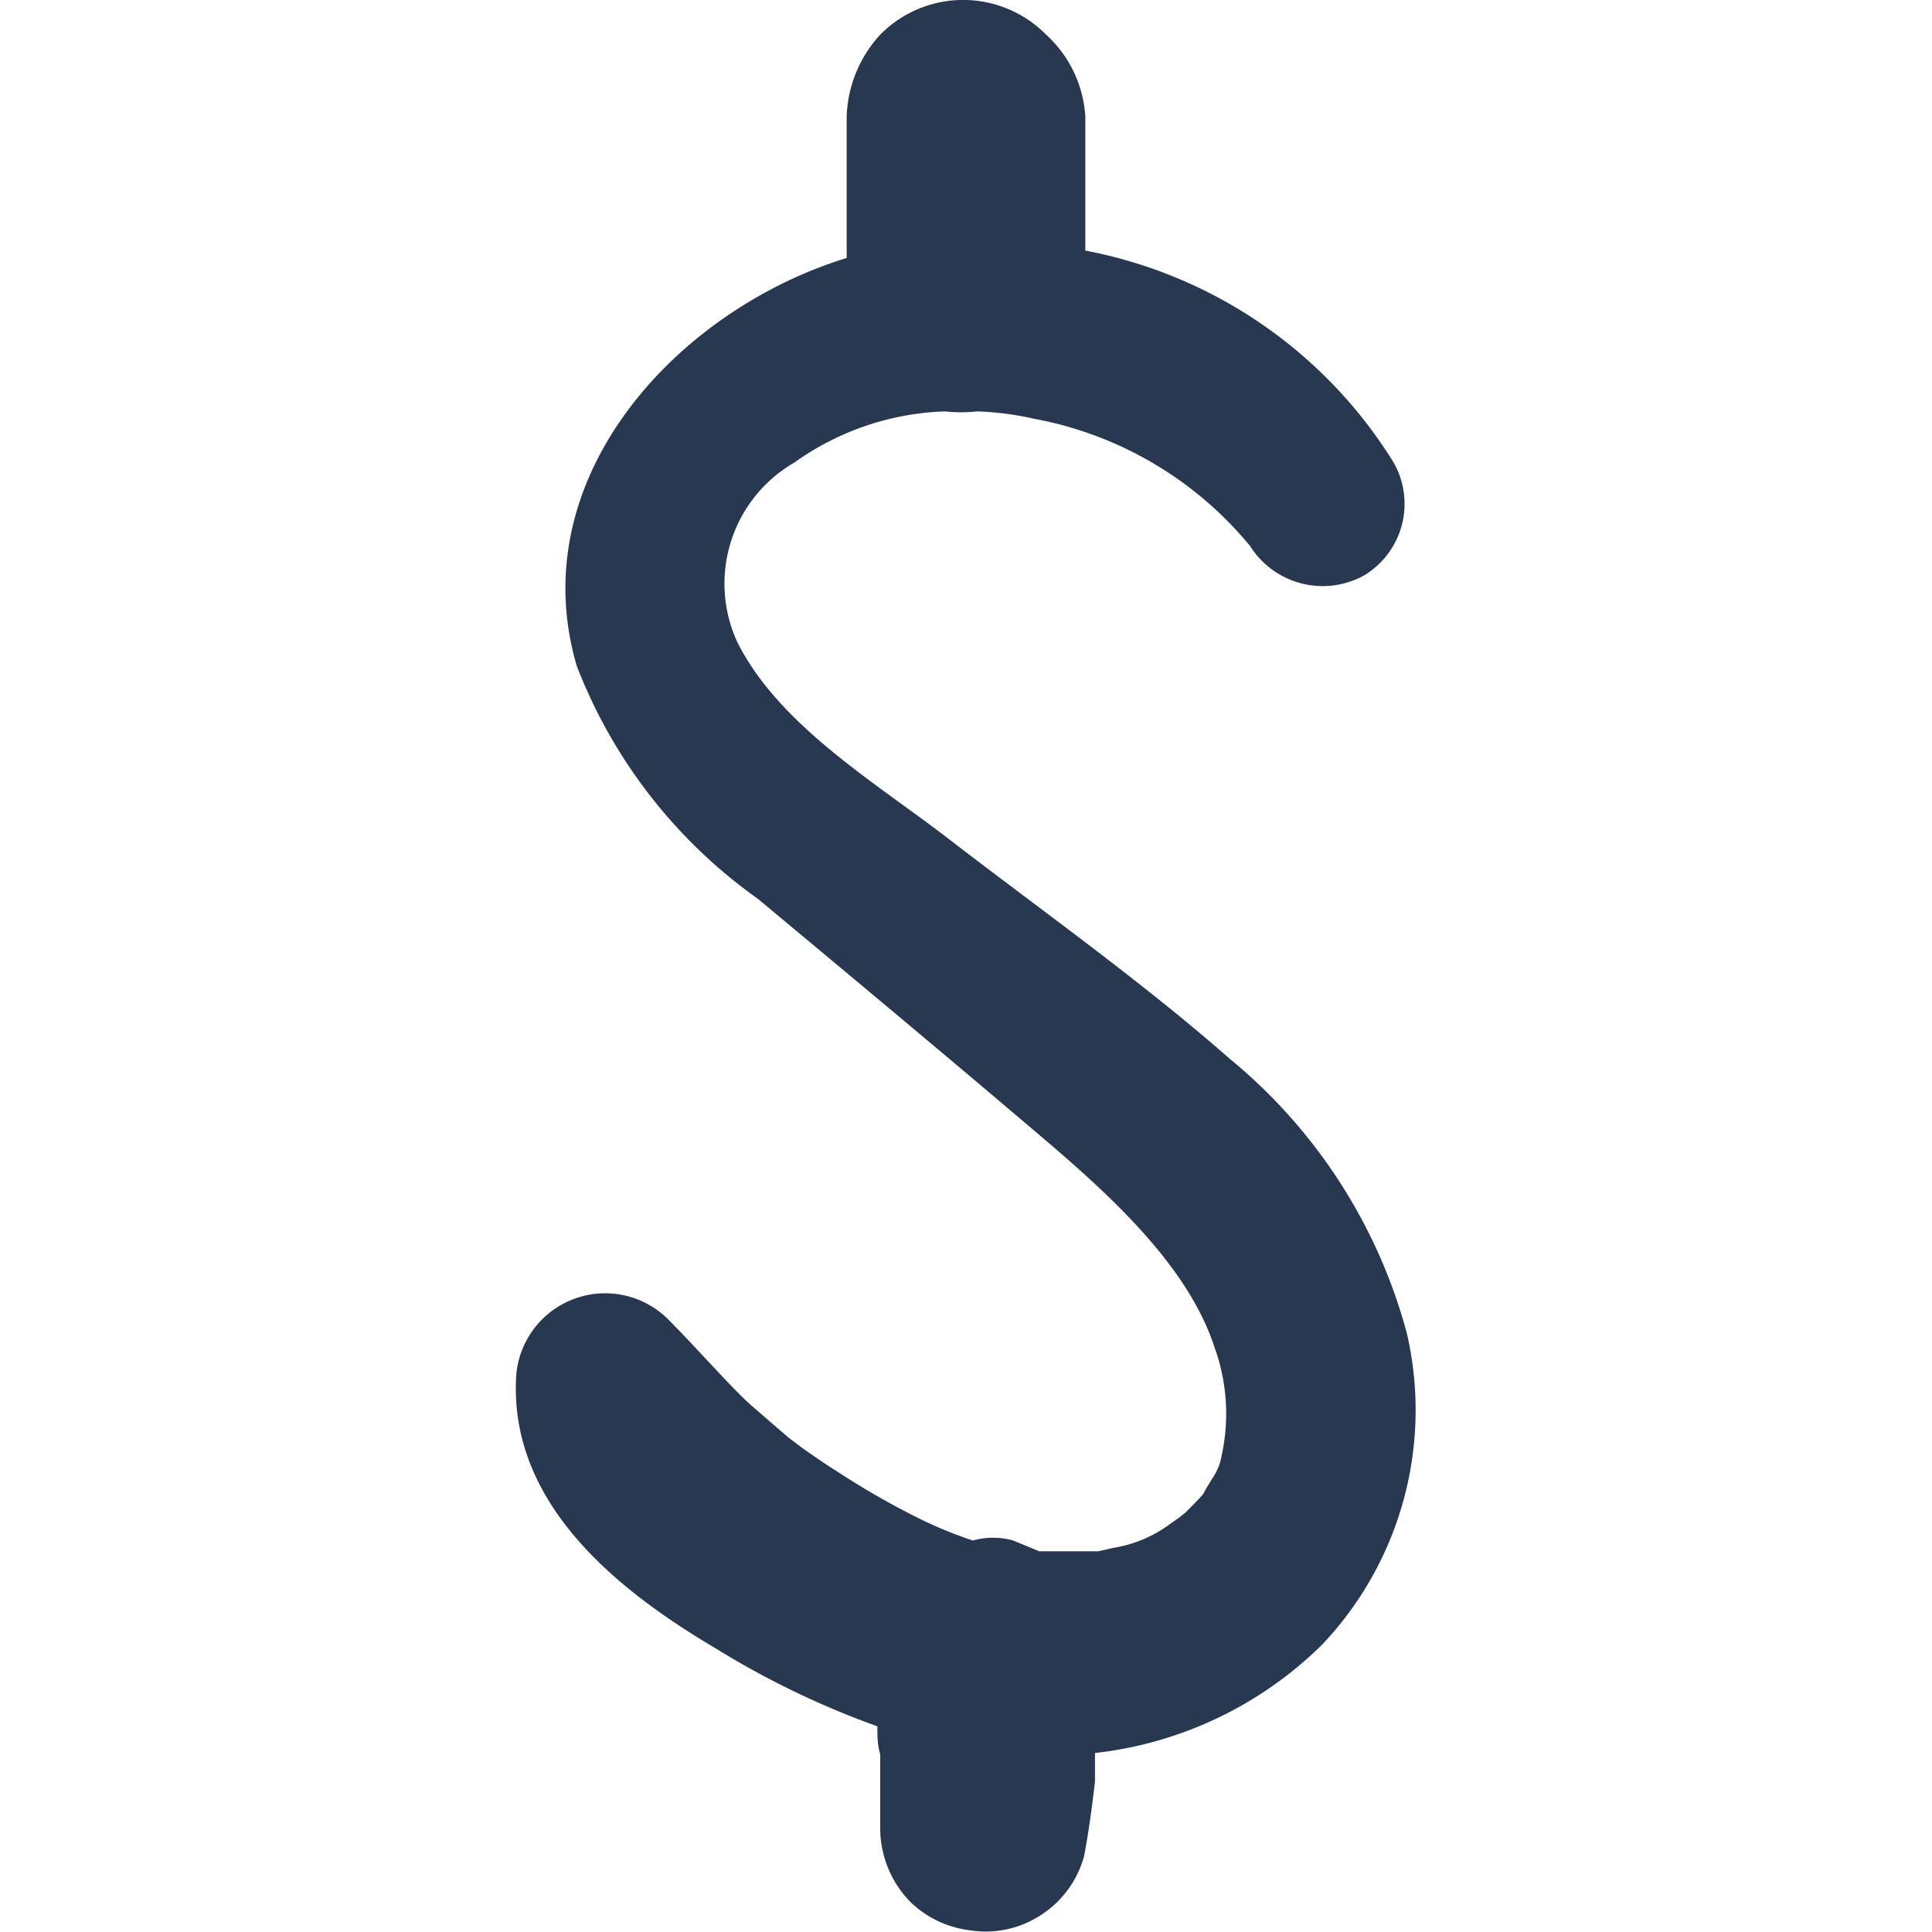 <svg id="Layer_1" data-name="Layer 1" xmlns="http://www.w3.org/2000/svg" viewBox="0 0 34 34"><defs><style>.cls-1{fill:#293851;}</style></defs><path class="cls-1" d="M24.76,23.47a9.4,9.4,0,0,0-3.11-4.83c-1.56-1.37-3.27-2.58-4.92-3.85-1.29-1-3-2-3.75-3.48a2.46,2.46,0,0,1,1-3.17,4.82,4.82,0,0,1,2.65-.9,2.71,2.71,0,0,0,.57,0,5.36,5.36,0,0,1,1,.13A6.44,6.44,0,0,1,22,9.61a1.51,1.51,0,0,0,2,.52,1.47,1.47,0,0,0,.52-2,8.17,8.17,0,0,0-5.42-3.72c0-.21,0-.42,0-.63,0-.58,0-1.15,0-1.73A2.13,2.13,0,0,0,18.4.6a2.05,2.05,0,0,0-2.9,0,2.23,2.23,0,0,0-.6,1.45c0,.58,0,1.15,0,1.73v.76c-3,.92-5.72,3.88-4.75,7.18a9,9,0,0,0,3.19,4.1c1.62,1.35,3.24,2.7,4.84,4.06,1.24,1.05,2.7,2.33,3.19,3.82a3.44,3.44,0,0,1,.13,1.91,1,1,0,0,1-.16.4s-.15.24-.16.27-.21.23-.32.34l-.1.08-.17.12a2.27,2.27,0,0,1-1,.42l-.26.06-.2,0h-.49l-.35,0,0,0-.46-.19a1.32,1.32,0,0,0-.71,0,7.21,7.21,0,0,1-.93-.38,13.91,13.91,0,0,1-1.45-.83c-.21-.13-.41-.27-.61-.41l-.24-.18L13.53,25h0l-.3-.26c-.19-.17-.37-.36-.54-.54-.32-.34-.63-.68-.95-1a1.57,1.57,0,0,0-2.66,1.1C9,26.5,10.89,28,12.58,29a15.08,15.08,0,0,0,2.86,1.38c0,.16,0,.33.05.49,0,.44,0,.87,0,1.3a1.86,1.86,0,0,0,.53,1.3,1.82,1.82,0,0,0,1.05.5,1.77,1.77,0,0,0,1.17-.22,1.8,1.8,0,0,0,.84-1.09c.08-.43.14-.87.19-1.31,0-.17,0-.33,0-.5a6.75,6.75,0,0,0,4-1.91A6,6,0,0,0,24.76,23.47Z"/></svg>